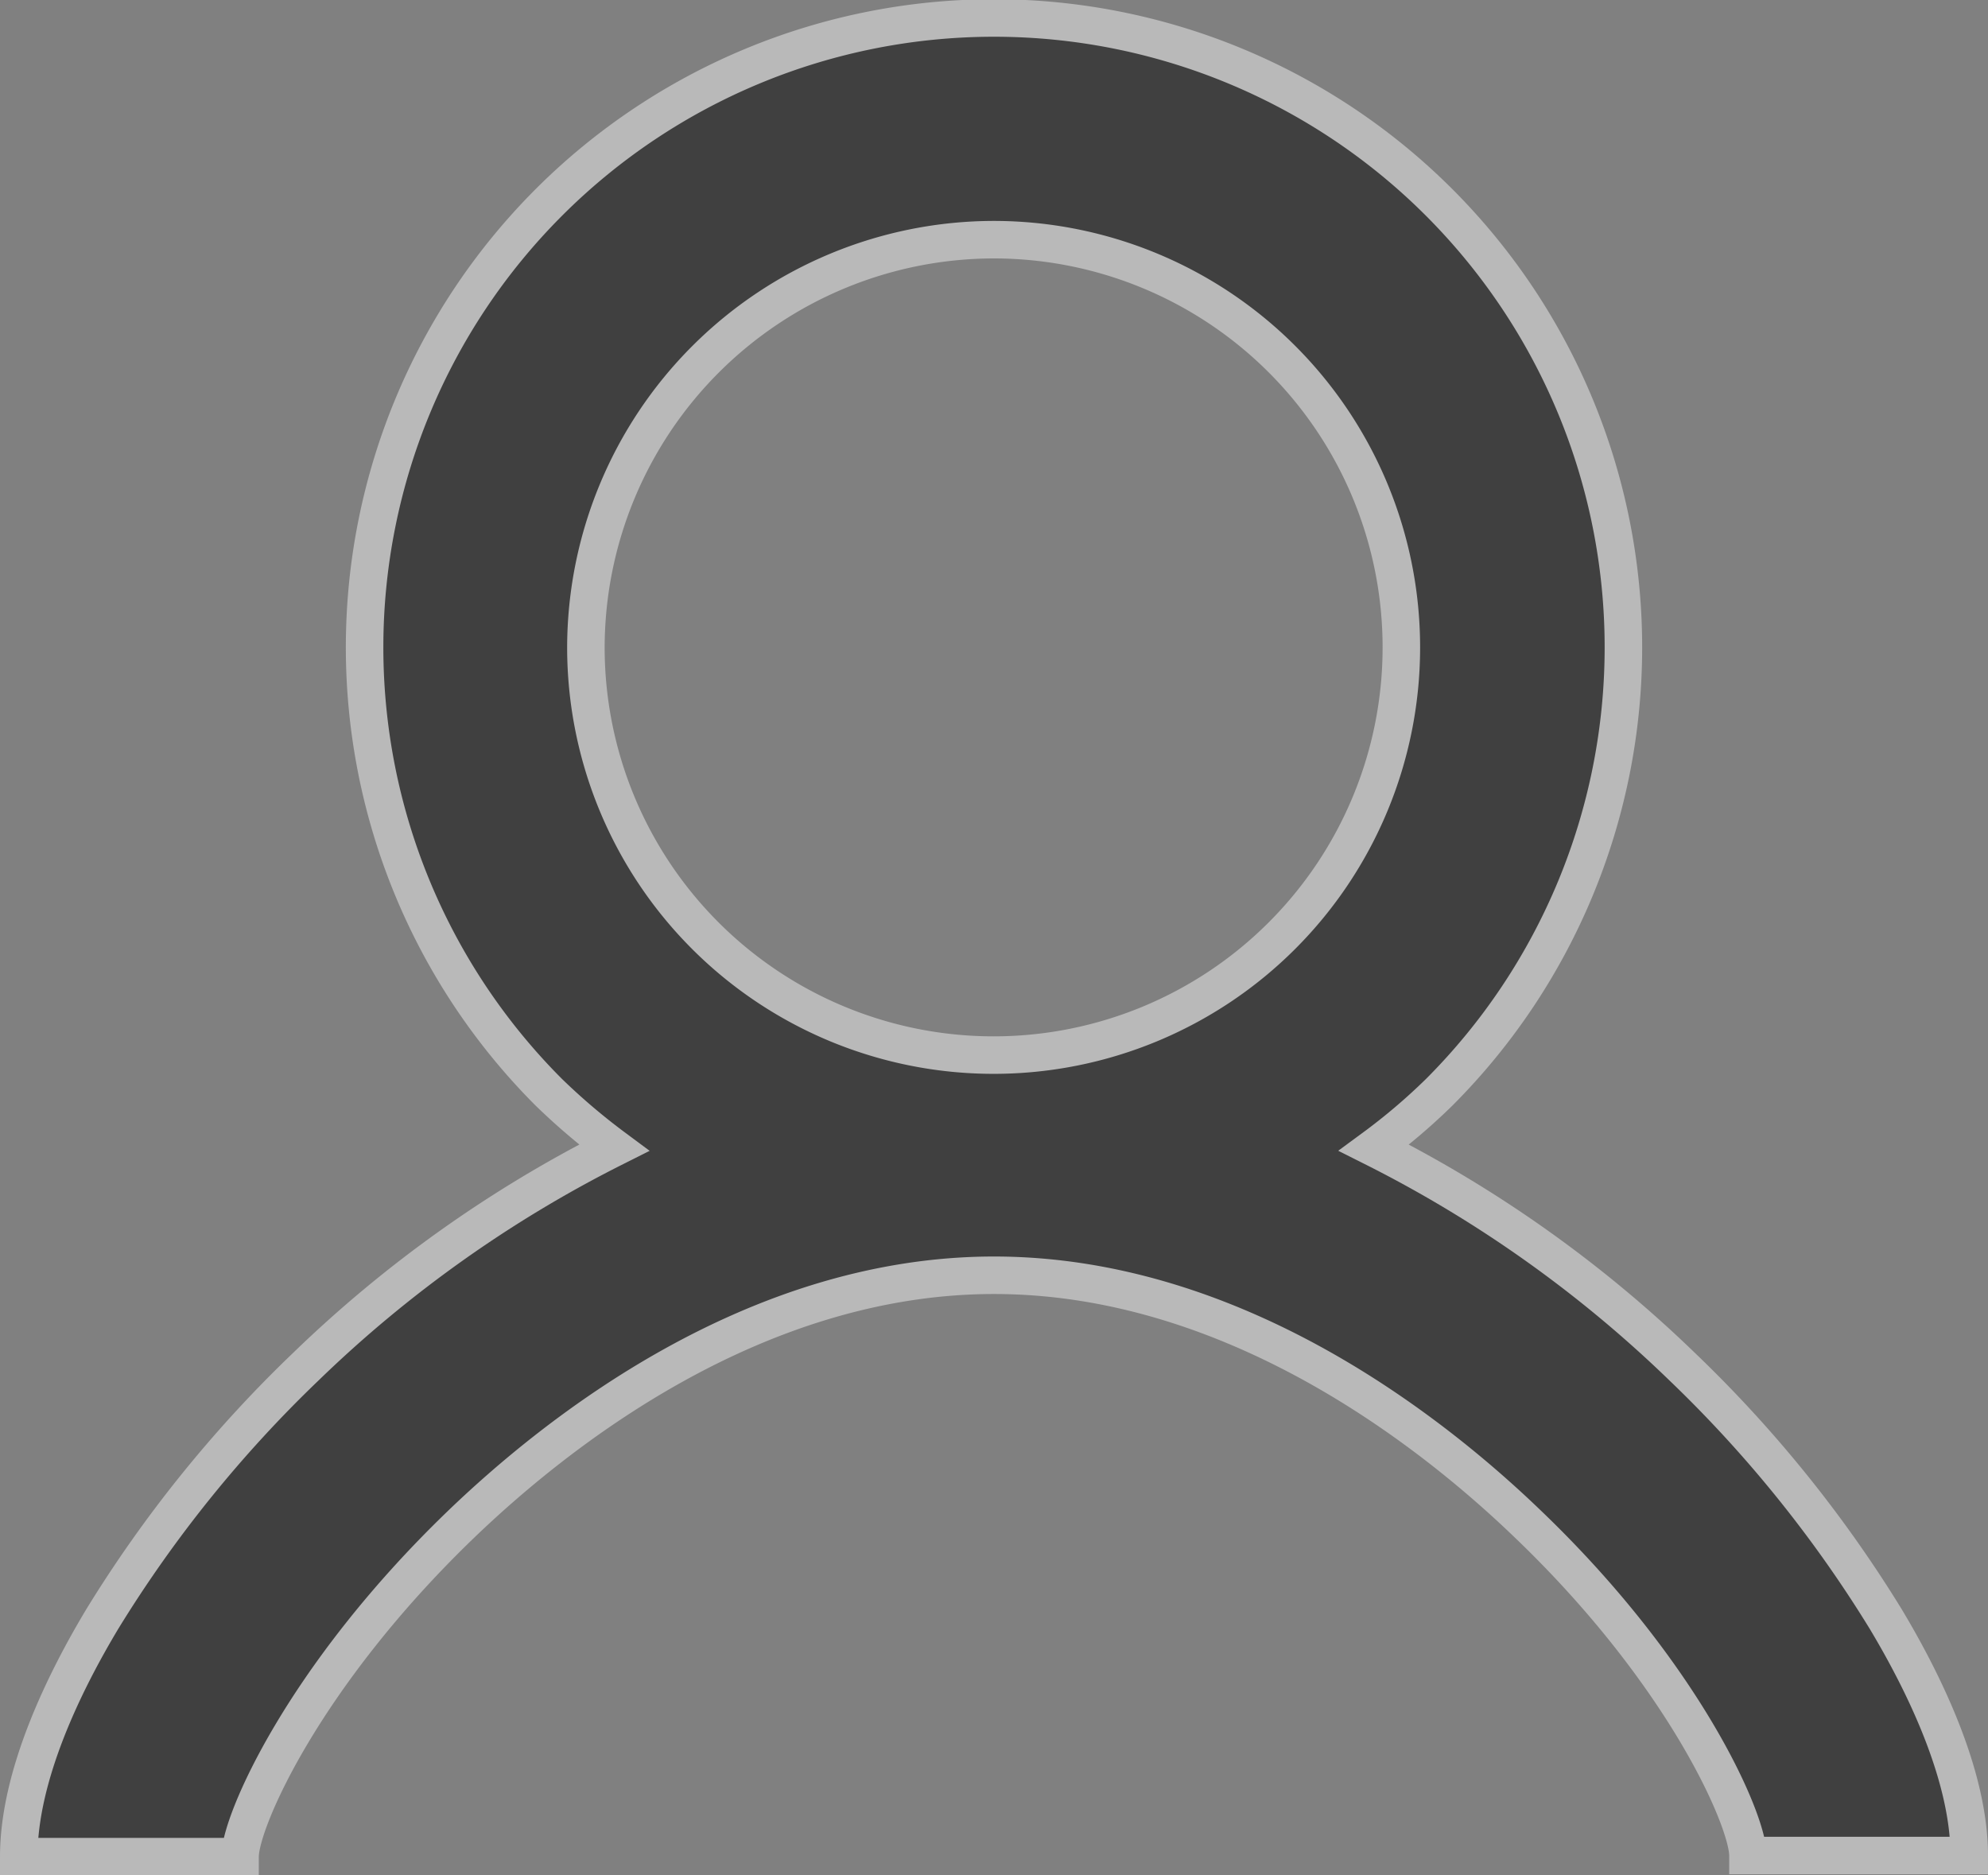 <svg xmlns="http://www.w3.org/2000/svg" viewBox="0 0 53 50"><rect x="0" y="0" width="53" height="50" fill="#808080" stroke="none"/><defs><style>.cls-1{opacity:0.5;isolation:isolate;}.cls-2{stroke:#f1f1f2;fill-rule:evenodd;}.cls-3{fill:none;}</style></defs><title>Asset 4</title><g id="Layer_2" data-name="Layer 2"><g id="图层_1" data-name="图层 1"><g id="_Group_" data-name="&lt;Group&gt;" class="cls-1"><path id="_Compound_Path_" data-name="&lt;Compound Path&gt;" class="cls-2" d="M50.27,43.16a33.8,33.8,0,0,0-5.42-6.72,33.29,33.29,0,0,0-8.22-5.84,16.21,16.21,0,0,0,1.74-1.48,16.78,16.78,0,1,0-23.74,0,17.25,17.25,0,0,0,1.74,1.48,33.29,33.29,0,0,0-8.22,5.84,33.8,33.8,0,0,0-5.42,6.72C1.71,44.86.5,47.33.5,49.5H6.4c0-.93,1.68-4.79,5.85-8.82C14.82,38.2,20.1,34,26.5,34h0c6.4,0,11.68,4.17,14.25,6.65,4.17,4,5.85,7.89,5.85,8.82h5.9C52.5,47.33,51.29,44.86,50.27,43.16ZM26.5,6.39A10.87,10.87,0,1,1,15.62,17.26,10.89,10.89,0,0,1,26.5,6.39Z"/><rect id="_Path_" data-name="&lt;Path&gt;" class="cls-3" x="0.5" y="0.5" width="52" height="49"/><rect id="_Path_2" data-name="&lt;Path&gt;" class="cls-3" x="0.5" y="0.5" width="52" height="49"/><rect id="_Path_3" data-name="&lt;Path&gt;" class="cls-3" x="0.5" y="0.5" width="52" height="49"/></g></g></g></svg>